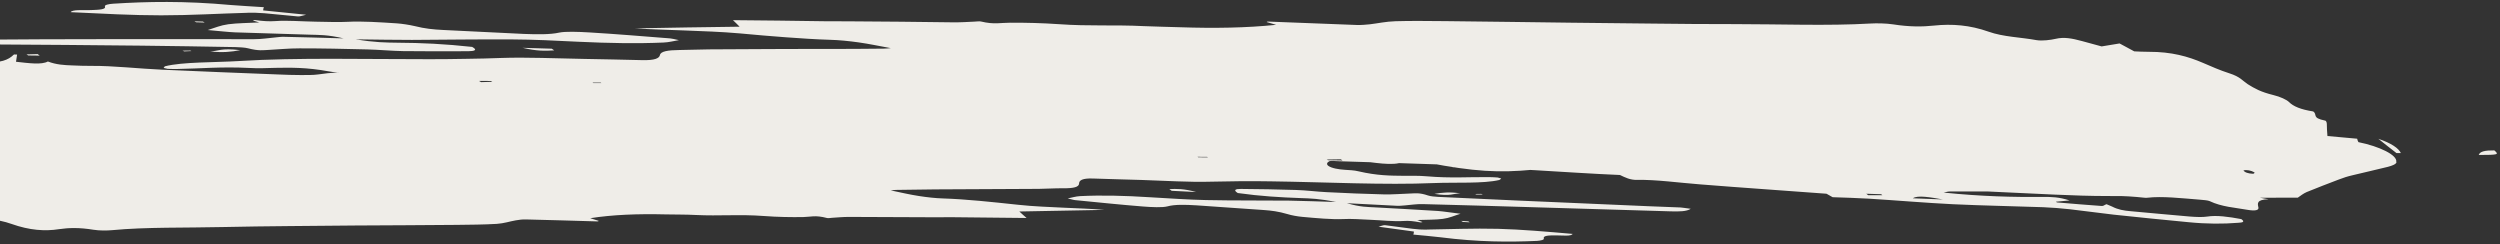 <svg xmlns="http://www.w3.org/2000/svg" width="481" height="47" viewBox="0 0 481 47" fill="none"><rect x="0" y="0" width="481" height="47" fill="#333333" stroke="none"/><path d="M461.076 31.202C461.055 31.572 460.241 31.892 459.424 32.1C457.239 32.66 454.909 33.148 452.739 33.691C451.684 33.929 450.79 34.221 449.976 34.541C447.893 35.335 445.81 36.13 443.808 36.952C443.104 37.265 442.641 37.661 442.098 38.029C437.693 38.029 433.368 38.056 428.962 38.055C426.237 38.053 423.446 38.007 420.671 37.944C415.549 37.809 410.507 37.701 405.563 37.716C398.955 37.716 391.826 37.248 384.956 36.959C381.116 36.797 377.211 36.591 373.257 36.324C368.906 36.032 366.74 36.687 364.993 37.574C364.947 37.625 364.71 37.655 364.122 37.609C364.49 37.203 364.858 36.796 365.222 36.278C362.264 35.953 359.464 35.571 357.645 36.19C356.009 35.563 354.135 35.432 352.215 35.351C350.708 35.278 349.2 35.206 347.757 35.177C342.463 35.117 336.769 34.453 331.372 34.158C322.277 33.661 313.327 33.235 304.281 32.799C302.567 32.723 300.854 32.646 299.109 32.603C297.666 32.575 296.128 32.536 294.975 32.651C288.308 33.295 283.545 32.995 274.777 31.324C274.037 31.448 273.132 31.404 271.239 31.177C270.762 31.125 270.094 31.052 269.922 31.126C268.16 32.03 264.173 31.22 261.01 30.89C257.957 30.555 254.938 30.298 251.969 30.102C249.095 29.916 246.255 29.808 243.514 29.823C242.468 29.82 242.101 30.226 241.065 30.559C240.225 30.56 238.736 30.582 236.851 30.58C236.681 29.724 240.973 30.661 239.637 29.472C238.286 29.342 236.584 29.136 235.092 29.047L228.615 28.67L222.203 28.337L209.394 27.655C205.092 27.424 200.856 27.238 196.65 27.017L183.89 26.396C179.367 26.178 174.829 25.977 170.211 25.749C165.688 25.531 160.989 25.275 156.516 25.118C150.329 24.885 144.271 24.74 138.053 24.54C133.248 24.403 128.602 24.32 123.797 24.183C119.071 24.073 114.266 23.936 109.525 23.842C106.433 23.782 103.356 23.704 100.169 23.633C97.077 23.572 93.89 23.501 90.878 23.468C86.645 23.393 82.637 23.418 78.388 23.36C70.59 23.285 62.76 23.243 54.771 23.146C41.819 22.969 28.757 22.799 15.553 22.669C10.449 22.629 4.96 22.435 -0.094 22.456C-7.24 22.471 -14.336 22.547 -21.113 22.733C-28.84 22.925 -36.056 23.249 -43.939 23.498C-46.203 23.566 -48.753 23.602 -51.387 23.499C-52.799 23.436 -55.073 23.168 -56.431 22.814C-58.827 22.216 -60.575 22.061 -62.35 22.052C-65.9 22.034 -69.641 21.995 -73.141 22.038C-75.042 22.052 -76.863 22.094 -78.78 22.125C-80.601 22.167 -82.422 22.209 -84.353 22.257C-87.694 22.355 -91.339 22.327 -95.438 21.988C-98.075 21.772 -100.339 21.84 -102.942 21.703C-105.751 21.561 -108.591 21.454 -111.422 21.105C-114.239 20.74 -116.765 20.518 -119.479 20.387C-121.479 20.279 -123.666 20.262 -125.763 19.567C-124.307 19.001 -122.191 19.792 -120.542 19.824C-118.591 19.871 -116.546 19.928 -114.466 20.064C-112.592 20.195 -110.748 20.361 -108.81 20.537L-108.786 20.279C-110.064 19.952 -111.357 19.643 -112.699 19.272C-112.534 18.974 -112.449 18.648 -112.33 18.401C-114.279 17.889 -115.847 17.419 -117.445 16.983C-118.292 16.759 -119.246 16.655 -120.074 16.526C-121.65 16.297 -123.195 16.035 -124.725 15.755C-125.442 15.62 -126.255 15.475 -126.972 15.34C-127.674 15.189 -128.471 15.027 -129.173 14.875C-126.684 14.907 -126.533 14.161 -126.493 13.421C-126.43 12.888 -125.865 12.727 -124.541 13.003C-122.404 13.424 -120.229 13.57 -117.866 14.667C-117.576 14.81 -116.702 14.888 -116.114 14.934C-114.366 15.088 -112.397 15.23 -110.588 15.318C-108.779 15.405 -107.084 15.386 -105.743 15.18C-105.617 15.157 -105.396 15.144 -105.205 15.165C-102.949 15.338 -100.919 15.413 -99.002 15.382C-97.006 15.378 -95.154 15.302 -93.223 15.254C-92.051 15.234 -90.253 15.45 -88.746 15.523C-87.444 15.591 -86.078 15.704 -85.001 15.674C-78.481 15.423 -72.154 15.039 -65.701 14.632C-65.258 14.606 -65.136 14.471 -64.792 14.322C-73.265 13.949 -79.675 14.194 -85.639 14.524C-86.968 14.602 -88.518 14.692 -91.295 14.052C-90.554 13.928 -89.702 13.799 -88.946 13.659L-89.236 13.515C-90.774 13.476 -92.377 13.393 -93.9 13.337C-95.423 13.282 -96.946 13.226 -98.358 13.164C-98.77 13.156 -98.668 13.39 -98.932 13.566C-99.252 13.456 -99.844 13.298 -100.324 13.134C-101.895 12.552 -103.12 12.399 -104.406 12.313L-107.2 12.155L-109.948 11.946C-111.822 11.814 -113.474 11.67 -115.142 11.542C-116.237 11.478 -117.348 11.43 -118.009 11.581C-118.78 11.738 -119.62 11.739 -120.59 11.651C-121.544 11.546 -122.547 11.38 -123.504 11.163C-124.236 10.58 -123.747 10.504 -123.273 10.444C-122.215 10.319 -121.219 10.261 -119.936 10.234C-119.303 10.229 -118.684 10.241 -117.986 10.281C-117.287 10.32 -116.573 10.343 -115.81 10.427C-111.647 10.81 -107.04 11.168 -102.006 11.516C-100.625 11.612 -99.083 11.763 -97.606 11.87C-96.049 12.004 -94.492 12.137 -92.999 12.227C-91.11 12.342 -89.286 12.412 -87.576 12.377C-81.525 12.297 -75.622 12.034 -68.953 11.967C-66.086 11.929 -62.979 11.973 -59.761 12.01C-56.654 12.054 -53.452 12.108 -50.329 12.135C-47.523 12.164 -44.927 12.077 -42.282 12.052C-41.416 12.37 -40.856 12.562 -40.455 12.699C-30.989 12.902 -21.713 13.084 -12.148 13.41C-7.468 13.571 -2.194 14.002 1.681 13.776C3.231 13.686 4.577 14.169 5.923 14.652C18.078 14.666 31.57 15.405 42.889 15.068L40.823 15.38L41.208 15.534L55.107 15.592L67.834 15.669C68.658 15.686 69.754 15.75 69.987 15.608C70.392 15.392 70.714 15.037 70.085 14.689C69.342 14.235 67.656 14.012 66.323 13.978C65.403 13.951 64.262 13.937 63.289 13.737C58.971 12.946 55.977 13.008 53 13.053C51.4 13.082 49.835 13.189 47.946 13.074C42.533 12.796 38.6 13.201 34.023 13.275C33.485 13.29 32.882 13.261 32.264 13.249C32.264 13.249 32.008 13.183 31.482 13.07C31.573 12.968 31.601 12.822 31.773 12.748C35.169 11.893 41.227 12.038 46.114 11.738C57.121 11.05 70.332 11.404 82.723 11.389C85.132 11.393 87.365 11.36 89.709 11.319C92.038 11.296 94.302 11.229 96.47 11.151C101.345 10.98 106.979 11.245 112.353 11.334C116.048 11.423 119.694 11.452 123.469 11.569C126.022 11.645 126.848 11.196 126.972 10.596C127.093 9.884 128.464 9.643 130.793 9.62C132.694 9.606 134.561 9.513 136.462 9.499L148.582 9.436L154.682 9.418C156.679 9.414 158.77 9.421 160.767 9.417C163.905 9.427 166.993 9.375 170.051 9.358C170.574 9.36 170.952 9.289 171.395 9.264C169.228 8.877 167.217 8.432 165.165 8.151C163.303 7.891 161.379 7.698 159.635 7.655C156.875 7.575 154.017 7.372 151.158 7.17C148.299 6.967 145.391 6.703 142.388 6.429C138.701 6.098 135.117 6.002 131.579 5.855C128.548 5.727 125.552 5.677 122.186 5.456C128.821 5.31 135.601 5.237 142.3 5.136C141.794 4.652 141.547 4.346 141.025 3.879C146.873 3.908 152.756 4.015 158.668 4.088C160.222 4.11 161.806 4.098 163.375 4.103C166.704 4.134 170.048 4.148 173.376 4.179L183.442 4.299C184.901 4.31 186.134 4.223 187.447 4.162C187.875 4.153 188.379 4.06 188.73 4.136C191.316 4.755 192.508 4.365 194.394 4.367C197.341 4.356 200.528 4.428 203.784 4.655C209.596 5.071 214.403 4.743 220.022 5.026C222.434 5.142 224.732 5.153 227.064 5.242C233.679 5.466 239.856 5.364 245.526 4.777C244.95 4.602 244.374 4.428 243.703 4.242C243.734 4.208 243.81 4.124 244.097 4.155C249.776 4.37 255.44 4.602 261.025 4.806C261.944 4.833 262.75 4.754 263.556 4.675C265.198 4.483 266.55 4.148 268.497 4.083C271.521 3.987 274.93 4.046 278.163 4.066C286.168 4.146 294.237 4.27 302.226 4.367C307.521 4.427 312.815 4.488 318.014 4.539C323.309 4.6 328.508 4.65 333.658 4.639C342.468 4.64 351.686 5.002 359.879 4.526C361.097 4.455 362.857 4.481 364.242 4.689C367.363 5.181 369.898 5.161 372.109 4.921C375.584 4.558 379.015 4.824 382.588 6.091C385.44 7.111 388.753 7.159 391.813 7.719C392.897 7.912 394.569 7.687 395.498 7.473C397.102 7.091 398.632 7.371 400.566 7.899C401.828 8.243 402.995 8.576 404.353 8.93C405.457 8.753 406.45 8.583 407.806 8.36C408.804 8.879 409.563 9.316 410.626 9.88C411.34 9.902 412.42 9.984 413.481 9.97C417.791 9.96 420.972 10.849 423.911 12.121C425.501 12.798 427.06 13.509 428.932 14.106C431.045 14.784 431.432 15.515 432.484 16.208C433.76 16.999 434.922 17.685 437.413 18.294C438.706 18.603 439.96 19.188 440.402 19.627C441.22 20.461 442.665 21.067 445.054 21.441C445.96 22.061 444.68 22.665 447.342 23.199C447.613 23.248 447.673 23.645 447.68 23.869C447.67 24.575 447.741 25.308 447.799 26.171C449.833 26.357 451.581 26.512 453.52 26.688C453.542 26.895 453.644 27.129 453.762 27.347C457.844 28.168 461.255 29.845 461.042 31.124L461.076 31.202ZM-65.692 12.884C-62.704 13.175 -59.556 13.521 -59.183 12.762L-65.692 12.884ZM-91.688 20.279L-91.913 20.18L-93.513 20.209L-93.127 20.363L-91.688 20.279ZM-68.345 20.332C-68.395 20.271 -69.192 20.109 -70.119 19.858C-70.032 20.11 -70.154 20.245 -69.88 20.406C-69.751 20.494 -69.033 20.629 -68.507 20.743C-68.384 20.607 -68.277 20.489 -68.345 20.332ZM-68.293 19.464C-69.773 19.245 -71.365 19.033 -72.94 18.804C-74.046 18.403 -75.072 18.03 -76.338 17.575C-77.639 17.506 -79.07 17.349 -80.116 17.346C-84.965 17.371 -89.813 17.396 -94.68 17.326C-97.073 17.305 -99.272 17.417 -101.761 17.386C-104.219 17.32 -106.871 17.122 -110.049 16.344C-110.575 16.231 -111.492 16.316 -111.74 16.475C-111.863 16.61 -111.345 16.965 -110.941 17.214C-110.537 17.463 -109.832 17.727 -109.077 18.051C-108.382 17.979 -107.782 17.896 -107.007 17.851C-105.805 17.797 -104.621 17.648 -103.209 17.71C-97.464 17.969 -91.609 18.222 -85.788 18.397C-82.727 18.491 -79.811 18.514 -75.778 19.274C-75.156 19.398 -74.442 19.42 -73.824 19.433C-71.969 19.469 -70.259 19.434 -68.484 19.443L-68.293 19.464ZM-32.752 18.904C-35.133 18.754 -37.29 18.703 -39.126 18.762C-44.811 18.9 -51.425 18.675 -56.019 19.231C-56.84 19.327 -58.077 19.303 -59.249 19.323C-62.147 19.395 -65.029 19.45 -68.007 19.495C-66.226 20.193 -64.299 20.498 -62.494 20.473C-60.577 20.442 -58.756 20.4 -57.08 20.287C-53.094 20.055 -49.687 19.536 -45.202 19.564C-40.305 19.6 -37.169 19.033 -32.752 18.904ZM-13.794 18.588C-18.562 18.64 -22.681 18.672 -26.815 18.72L-25.916 19.116C-21.374 19.429 -17.621 19.339 -13.884 19.266C-13.456 19.257 -13.768 18.907 -13.794 18.588ZM23.925 18.751C12.256 18.548 0.572 18.362 -9.843 18.743C3.286 19.534 13.815 19.259 23.925 18.751ZM87.814 18.163L87.234 17.876C83.822 17.706 80.281 17.447 77.173 17.403C68.47 17.284 60.057 17.308 51.468 17.294C50.834 17.299 50.055 17.232 49.261 17.182C46.865 17.049 44.498 16.882 42.197 16.759C41.086 16.712 39.96 16.681 39.04 16.654C38.703 17.026 38.382 17.382 37.998 17.805C41.697 18.007 44.545 17.873 47.664 17.788C52.081 17.659 57.093 17.801 61.864 17.86C70.281 17.948 78.748 18.097 87.199 18.263C87.516 18.261 87.688 18.186 87.844 18.129L87.814 18.163ZM-1.872 8.548C7.732 8.599 17.416 8.677 27.181 8.783C33.205 8.849 39.197 8.95 45.286 9.061C46 9.083 47.11 9.131 47.702 9.289C49.826 9.839 50.628 9.648 51.72 9.6C53.698 9.502 55.451 9.303 57.653 9.304C61.852 9.3 66.276 9.395 70.685 9.508C72.842 9.559 75.353 9.798 77.525 9.832C81.773 9.889 85.988 9.869 90.091 9.854C91.153 9.841 92.035 9.677 90.842 9.025C88.266 8.742 85.82 8.548 83.423 8.415C81.026 8.281 78.759 8.237 76.572 8.22C74.289 8.192 72.102 8.175 68.454 7.569C72.512 7.606 76.001 7.692 79.264 7.678C85.697 7.641 91.969 7.549 98.546 7.583C100.527 7.596 102.684 7.647 104.81 7.732C106.936 7.817 109.142 7.929 111.253 8.031C117.188 8.311 122.658 8.41 127.69 8.182C128.782 8.134 129.519 7.899 130.623 7.722C129.65 7.522 129.234 7.402 128.933 7.388C123.739 6.984 118.575 6.547 113.4 6.239C111.209 6.11 108.766 6.027 107.601 6.271C105.886 6.66 103.397 6.628 100.763 6.525C95.622 6.295 90.431 6.003 85.195 5.763C83.386 5.675 81.748 5.514 79.784 5.019C78.746 4.775 77.361 4.567 76.377 4.496C73.01 4.275 69.644 4.053 66.891 4.197C65.12 4.3 62.803 4.195 60.727 4.171C58.142 4.129 55.108 3.889 53.069 4.055C51.725 4.149 50.645 4.068 49.054 3.856C48.863 3.835 48.802 3.903 48.661 3.943C49.157 4.09 49.557 4.227 49.893 4.32C47.804 4.425 45.586 4.442 43.913 4.668C42.352 4.887 41.43 5.325 39.971 5.779C42.211 5.969 43.913 6.175 45.23 6.226C50.02 6.381 54.825 6.518 59.616 6.673C61.345 6.732 62.99 6.653 66.103 7.386C61.805 7.267 58.236 7.154 54.732 7.085C54.018 7.062 53.514 7.156 52.945 7.205C51.586 7.316 50.436 7.543 48.867 7.538C40.58 7.539 32.308 7.523 24.02 7.524C13.419 7.531 2.899 7.565 -7.462 7.655C-9.252 7.663 -10.993 7.732 -11.655 8.347C-10.289 8.46 -9.621 8.534 -9.209 8.542C-6.705 8.556 -4.361 8.516 -1.857 8.531L-1.872 8.548ZM47.6 2.449C48.566 2.425 49.692 2.456 50.868 2.548C52.917 2.717 55.191 2.986 57.241 3.155C57.718 3.208 57.982 3.032 58.895 2.835C55.525 2.502 53.124 2.256 50.629 2.001C50.652 1.743 50.68 1.597 50.768 1.383C48.497 1.227 46.482 1.136 44.432 0.966C35.422 0.143 28.249 0.304 21.797 0.711C20.911 0.763 20.108 0.954 20.18 1.222C20.453 1.847 19.06 1.88 17.43 1.943C15.925 1.982 13.876 1.813 13.607 2.342C19.542 2.622 25.637 2.957 30.993 2.95C36.872 2.945 42.107 2.608 47.696 2.46L47.6 2.449ZM461.085 29.454L461.925 29.453C461.515 28.515 460.01 27.513 457.593 26.707C458.941 27.767 459.965 28.606 461.085 29.454ZM479.91 28.937C478.15 28.911 477.111 29.132 476.91 29.817C480.697 29.805 480.854 29.748 479.91 28.937ZM106.613 9.679L106.16 9.369L100.545 9.199C103.307 9.856 104.937 9.793 106.598 9.696L106.613 9.679ZM46.223 9.648C42.422 9.211 42.077 9.824 40.431 9.904C42.943 10.143 44.443 9.991 46.223 9.648ZM359.073 37.277L359.446 37.56L362.172 37.562L361.928 37.367L359.073 37.277ZM-129.981 19.475C-130.267 19.444 -130.768 19.649 -130.719 19.71C-130.296 20.055 -129.419 20.244 -128.296 20.163C-128.18 19.803 -128.901 19.557 -130.092 19.482L-129.981 19.475ZM255.235 30.665L255.509 30.826L258.299 30.872L257.976 30.65L255.315 30.692L255.235 30.665ZM230.404 30.169L230.534 30.258L232.404 30.277L232.275 30.188L230.404 30.169ZM39.387 4.338L39.033 4.15L37.399 4.101L37.754 4.288L39.387 4.338ZM35.519 9.885L36.832 9.825L36.607 9.726L35.118 9.748L35.423 9.875L35.519 9.885ZM-70.704 18.882C-70.779 18.502 -70.266 18.168 -69.75 17.945C-68.248 17.329 -66.506 16.795 -65.019 16.195C-64.346 15.916 -63.658 15.619 -63.146 15.285C-61.761 14.451 -60.457 13.589 -59.233 12.701C-58.72 12.366 -58.559 11.956 -58.302 11.556C-54.881 11.486 -51.51 11.354 -47.994 11.294C-45.856 11.25 -43.638 11.233 -41.451 11.25C-37.393 11.287 -33.416 11.296 -29.441 11.193C-24.28 11.053 -18.406 11.401 -12.887 11.561C-9.715 11.649 -6.589 11.788 -3.398 11.971C0.174 12.197 1.658 11.485 2.611 10.548C2.657 10.497 2.703 10.446 3.291 10.492C3.209 10.93 3.143 11.351 3.08 11.883C5.656 12.166 7.98 12.496 9.211 11.831C10.847 12.458 12.354 12.53 13.877 12.586C15.099 12.627 16.4 12.696 17.572 12.676C21.802 12.638 26.732 13.217 31.175 13.408C38.728 13.755 46.233 14.04 53.626 14.331C55.038 14.393 56.466 14.439 57.828 14.44C58.985 14.436 60.222 14.461 61.184 14.325C66.279 13.563 70.374 13.79 78.283 15.367C78.913 15.25 79.627 15.272 81.233 15.467C81.615 15.509 82.283 15.583 82.344 15.515C83.408 14.572 87.028 15.323 89.795 15.627C95.153 16.197 100.252 16.59 104.733 16.506C105.589 16.488 105.75 16.078 106.499 15.714C107.244 15.703 108.527 15.676 110.031 15.637C110.501 16.507 106.496 15.602 108.134 16.805C109.374 16.942 110.805 17.099 112.091 17.184C119.473 17.605 126.789 17.981 134.186 18.385C141.583 18.788 148.915 19.148 156.327 19.534C164.231 19.956 172.296 20.433 180.311 20.849C185.834 21.121 191.132 21.294 196.495 21.511C204.983 21.868 213.327 22.152 221.831 22.491C227.305 22.702 232.954 22.951 238.442 23.145C242.202 23.279 245.897 23.369 249.672 23.486C256.794 23.729 263.837 23.945 271.104 24.26C282.909 24.776 294.86 25.363 306.89 25.979C311.604 26.218 316.512 26.59 321.161 26.784C327.729 27.059 334.424 27.311 340.879 27.481C344.558 27.588 348.173 27.65 351.693 27.702C355.308 27.765 358.907 27.844 362.602 27.934C364.759 27.985 366.98 28.08 369.285 28.315C370.43 28.441 372.215 28.786 373.241 29.159C374.957 29.812 376.342 30.021 377.834 30.11C380.93 30.283 384.2 30.494 387.246 30.605C390.498 30.721 393.701 30.775 396.823 30.802C399.644 30.814 402.595 30.915 405.919 31.299C408.017 31.53 409.823 31.505 411.888 31.657C414.063 31.803 416.285 31.899 418.593 32.245C420.821 32.565 422.936 32.778 424.966 32.853C426.504 32.892 428.089 32.88 430.121 33.531C429.444 34.163 427.297 33.407 426.03 33.416C424.541 33.439 422.922 33.372 421.239 33.262C419.747 33.172 418.236 32.988 416.694 32.837L416.67 33.095C417.742 33.417 418.829 33.723 420.061 34.1C419.991 34.408 419.906 34.734 419.898 34.975C421.641 35.483 423.098 35.959 424.616 36.368C425.367 36.581 426.321 36.686 427.149 36.814C430.19 37.278 433.231 37.743 436.466 38.34C434.107 38.397 434.353 39.169 434.519 39.912C434.647 40.466 433.875 40.623 432.425 40.371C429.987 39.935 427.48 39.809 425.132 38.695C424.842 38.551 423.968 38.474 423.38 38.428C419.758 38.141 415.958 37.705 413.132 38.046C413.006 38.069 412.8 38.065 412.609 38.044C408.411 37.583 404.8 37.632 401.074 37.576C399.933 37.563 398.403 37.283 397.052 37.153C395.907 37.027 394.667 36.891 393.636 36.871C390.514 36.844 387.376 36.834 384.334 36.834C381.196 36.824 378.153 36.825 375.096 36.842C374.668 36.851 374.465 36.959 373.961 37.053C381.258 37.799 387.315 37.944 393.24 37.888C394.603 37.889 396.076 37.883 398.189 38.562L395.551 38.811L395.745 38.944C398.668 39.191 401.592 39.438 404.355 39.63C404.736 39.672 404.855 39.425 405.295 39.287C405.52 39.386 405.985 39.567 406.355 39.738C407.498 40.329 408.582 40.523 409.948 40.636C413.73 40.977 417.592 41.345 421.294 41.659C422.565 41.762 423.786 41.803 424.638 41.673C426.482 41.374 428.806 41.703 431.229 42.156C432.055 42.749 431.36 42.821 430.585 42.867C427.756 43.095 424.603 43.102 421.042 42.748C416.306 42.302 411.506 41.812 406.625 41.294C403.858 40.99 400.993 40.563 398.226 40.259C396.509 40.07 394.746 39.932 393.127 39.866C387.337 39.658 381.646 39.572 375.71 39.291C370.489 39.034 364.944 38.555 359.578 38.225C357.196 38.075 354.929 38.031 352.597 37.942C352.048 37.621 351.694 37.433 351.419 37.273C343.271 36.657 335.252 36.129 327.04 35.468C323.021 35.157 318.549 34.535 315.017 34.612C313.624 34.645 312.706 34.153 311.676 33.668C300.966 33.217 289.35 32.145 279.352 32.181L281.246 31.942L280.876 31.771L268.757 31.37L257.639 31.022C256.925 31 255.971 30.895 255.737 31.037C255.347 31.236 255.136 31.585 255.574 31.912C256.207 32.372 257.576 32.597 258.767 32.672C259.561 32.722 260.576 32.759 261.343 32.955C264.982 33.802 267.502 33.8 270.101 33.825C271.559 33.836 272.873 33.776 274.525 33.92C279.196 34.322 282.61 34.027 286.652 34.081C287.175 34.083 287.668 34.118 288.16 34.154C288.16 34.154 288.416 34.219 288.831 34.339C288.739 34.44 288.632 34.559 288.46 34.633C285.393 35.356 280.107 35.055 275.865 35.221C266.37 35.629 255.053 35.036 244.59 34.891C240.563 34.821 236.746 34.866 232.993 34.956C228.893 35.082 224.145 34.765 219.656 34.625C216.5 34.52 213.503 34.47 210.362 34.348C208.236 34.263 207.632 34.699 207.618 35.293C207.608 35.999 206.554 36.237 204.573 36.224C202.909 36.208 201.549 36.319 199.854 36.338C193.201 36.388 186.562 36.421 179.939 36.438C177.404 36.457 174.854 36.493 172.399 36.539C171.972 36.548 171.704 36.612 171.372 36.631C173.223 37.02 175.042 37.444 176.793 37.711C178.354 37.956 180.071 38.145 181.403 38.18C185.892 38.32 190.853 38.865 195.829 39.393C198.977 39.739 201.848 39.813 204.752 39.965C207.26 40.091 209.734 40.14 212.451 40.383C207.003 40.491 201.555 40.599 196.123 40.691C196.629 41.174 196.987 41.474 197.509 41.941C192.737 41.882 187.966 41.822 183.274 41.791C182.022 41.783 180.755 41.793 179.487 41.802C174.147 41.792 168.631 41.744 163.291 41.734C162.134 41.737 161.202 41.839 160.095 41.904C159.763 41.923 159.369 42.01 159.114 41.945C156.829 41.34 155.938 41.745 154.56 41.761C152.216 41.801 149.632 41.759 146.98 41.56C142.167 41.199 138.455 41.591 133.837 41.362C131.837 41.254 130.016 41.296 128.066 41.249C122.626 41.116 117.831 41.315 113.558 41.98C114.133 42.155 114.709 42.33 115.19 42.495C115.159 42.528 115.083 42.613 114.987 42.602C110.388 42.469 105.693 42.325 101.173 42.219C100.46 42.197 99.845 42.297 99.23 42.396C97.985 42.613 97.029 42.973 95.575 43.074C93.139 43.215 90.493 43.241 87.848 43.267C84.664 43.307 81.4 43.321 78.136 43.334C74.872 43.348 71.608 43.361 68.44 43.385C59.965 43.477 51.346 43.497 42.889 43.684C35.812 43.855 28.12 43.661 21.579 44.282C20.552 44.374 19.174 44.39 17.98 44.203C15.24 43.753 13.182 43.824 11.368 44.09C8.672 44.519 5.703 44.323 2.21 43.083C-0.562 42.09 -3.303 42.105 -6.077 41.577C-7.065 41.394 -8.356 41.662 -8.998 41.907C-10.221 42.331 -11.56 42.072 -13.303 41.565C-14.47 41.231 -15.652 40.916 -16.804 40.566C-17.622 40.773 -18.409 40.947 -19.478 41.202C-20.477 40.683 -21.346 40.253 -22.409 39.689C-23.028 39.677 -23.917 39.617 -24.772 39.634C-28.319 39.728 -31.309 38.86 -34.263 37.605C-35.853 36.928 -37.317 36.227 -39.109 35.658C-41.142 35.007 -41.624 34.265 -42.771 33.563C-44.048 32.771 -45.321 32.092 -47.525 31.514C-48.628 31.226 -49.897 30.658 -50.434 30.209C-51.458 29.37 -52.712 28.786 -54.815 28.443C-55.721 27.823 -54.933 27.184 -57.31 26.681C-57.58 26.632 -57.736 26.224 -57.853 26.007C-58.13 25.269 -58.422 24.549 -58.766 23.655C-60.419 23.511 -61.96 23.36 -63.613 23.215C-63.73 22.998 -63.848 22.78 -63.95 22.546C-67.54 21.761 -70.776 20.121 -71.055 18.807L-70.704 18.882ZM373.812 38.376C371.454 37.968 368.936 37.505 368.037 38.151C369.972 38.214 371.892 38.295 373.812 38.376ZM402.593 32.887L402.802 33.003L404.15 33.021L403.875 32.861L402.673 32.914L402.593 32.887ZM382.234 31.971C382.188 32.021 382.844 32.224 383.454 32.477C383.558 32.246 383.76 32.138 383.596 31.971C383.562 31.893 382.971 31.735 382.666 31.609C382.559 31.727 382.165 31.814 382.249 31.954L382.234 31.971ZM381.544 32.732C382.773 32.997 383.906 33.252 385.229 33.528C385.923 33.92 386.601 34.33 387.344 34.784C388.489 34.909 389.668 35.113 390.588 35.14C395.111 35.358 399.504 35.487 403.916 35.712C408.328 35.936 412.258 35.419 417.884 36.968C418.3 37.088 419.216 37.003 419.449 36.861C419.572 36.725 419.149 36.381 418.745 36.132C418.357 35.866 417.747 35.613 417.103 35.282C416.518 35.348 415.919 35.431 415.27 35.453C414.178 35.5 413.12 35.626 411.849 35.523C406.8 35.191 401.526 34.761 396.412 34.385C393.759 34.186 391.061 34.038 387.96 33.177C387.449 33.046 386.876 32.983 386.384 32.948C384.796 32.848 383.178 32.781 381.67 32.709L381.544 32.732ZM349.021 31.465C351.024 31.685 352.963 31.861 354.707 31.904C359.94 32.032 365.726 32.594 370.456 32.351C371.327 32.316 372.422 32.381 373.437 32.418L381.464 32.705C380.428 31.995 378.959 31.648 377.341 31.582C375.627 31.505 373.978 31.473 372.299 31.474C368.512 31.486 365.114 31.764 360.953 31.492C356.492 31.207 353.223 31.573 349.131 31.458L349.021 31.465ZM331.699 30.901C336.062 31.064 339.806 31.215 343.566 31.349L343.078 30.96C339.118 30.469 335.724 30.394 332.251 30.291C331.838 30.283 331.96 30.613 331.699 30.901ZM297.756 29.347C308.138 29.93 318.614 30.523 328.203 30.591C316.755 29.333 307.006 29.21 297.756 29.347ZM240.869 28.342L241.449 28.629C244.403 28.842 247.471 29.161 250.215 29.258C257.83 29.536 265.235 29.699 272.801 29.916C273.419 29.928 274.071 30.019 274.755 30.075C276.789 30.262 278.903 30.475 280.937 30.662C281.906 30.75 282.922 30.787 283.715 30.837C284.117 30.509 284.519 30.181 285.078 29.796C281.868 29.517 279.222 29.543 276.497 29.541C272.615 29.542 268.138 29.274 263.966 29.131C256.572 28.84 249.084 28.538 241.69 28.246C241.389 28.232 241.297 28.333 241.06 28.363L240.869 28.342ZM316.743 39.658C308.571 39.299 300.288 38.947 292.117 38.589C287.071 38.369 281.834 38.128 276.708 37.881C276.105 37.852 275.231 37.775 274.751 37.61C273.069 37.035 272.282 37.209 271.316 37.233C269.591 37.285 268.09 37.437 266.235 37.4C262.635 37.321 258.906 37.153 255.193 36.968C253.383 36.881 251.22 36.606 249.38 36.552C245.811 36.439 242.196 36.377 238.757 36.352C237.822 36.343 237.146 36.51 238.148 37.141C242.524 37.753 246.413 37.975 250.173 38.109C252.108 38.173 253.853 38.216 257.042 38.864C253.664 38.772 250.744 38.637 248.049 38.602C242.644 38.547 237.448 38.609 231.994 38.493C228.6 38.418 224.948 38.165 221.36 37.957C216.406 37.636 211.887 37.53 207.821 37.734C206.935 37.786 206.324 37.998 205.426 38.178C206.208 38.357 206.608 38.494 206.91 38.509C211.249 38.93 215.653 39.395 219.862 39.727C221.625 39.865 223.641 39.957 224.6 39.709C225.998 39.323 227.948 39.37 230.235 39.509C234.49 39.791 238.906 40.127 243.161 40.409C244.638 40.515 245.958 40.679 247.701 41.187C248.518 41.444 249.696 41.648 250.57 41.726C253.288 41.968 256.18 42.249 258.475 42.148C259.914 42.064 261.884 42.206 263.597 42.283C265.723 42.368 268.299 42.651 269.991 42.52C271.113 42.439 271.956 42.55 273.311 42.792C273.502 42.813 273.563 42.745 273.689 42.722C273.304 42.568 272.904 42.431 272.679 42.332C274.42 42.263 276.275 42.299 277.6 42.11C278.91 41.938 279.705 41.523 281.008 41.126C279.115 40.9 277.745 40.675 276.665 40.593C272.601 40.333 268.696 40.127 264.601 39.9C263.109 39.81 261.795 39.871 259.141 39.095C262.744 39.286 265.744 39.449 268.759 39.594C269.362 39.623 269.74 39.553 270.294 39.521C271.416 39.44 272.44 39.236 273.772 39.27C280.75 39.442 287.792 39.658 294.739 39.863C303.621 40.132 312.599 40.412 321.496 40.664C323.034 40.703 324.493 40.714 325.3 40.17C324.17 40.028 323.628 39.931 323.327 39.916C321.201 39.831 319.17 39.757 317.044 39.672L316.743 39.658ZM274.463 44.184C273.719 44.195 272.719 44.141 271.78 44.019C270.063 43.831 268.247 43.519 266.53 43.331C266.148 43.289 265.899 43.447 265.223 43.615C268.024 43.997 269.981 44.268 272.034 44.55C272.026 44.791 271.999 44.937 271.926 45.133C273.754 45.315 275.421 45.443 277.123 45.649C284.457 46.585 290.336 46.58 295.685 46.349C296.349 46.31 297.121 46.153 297.034 45.902C296.841 45.304 298.013 45.284 299.376 45.285C300.628 45.292 302.33 45.498 302.568 45.003C297.706 44.58 292.653 44.136 288.244 44.024C283.423 43.904 279.041 44.11 274.479 44.167L274.463 44.184ZM-69.999 20.653L-70.648 20.675C-70.033 21.617 -68.528 22.619 -66.301 23.404C-67.76 22.35 -68.879 21.502 -69.999 20.653ZM-85.011 21.478C-83.538 21.472 -82.8 21.237 -82.901 20.537C-85.91 20.616 -86.066 20.673 -85.011 21.478ZM224.988 36.383L225.426 36.711L230.139 36.95C227.805 36.284 226.301 36.323 224.988 36.383ZM275.977 37.299C279.193 37.801 279.508 37.222 280.997 37.199C278.849 36.907 277.585 37.029 275.977 37.299ZM7.623 10.689L7.249 10.406L5.096 10.467L5.435 10.672L7.718 10.7L7.623 10.689ZM433.462 33.433C433.653 33.454 433.867 33.217 433.722 33.145C433.093 32.797 432.296 32.635 431.635 32.786C431.901 33.187 432.557 33.389 433.462 33.433ZM94.727 15.741L94.452 15.581L92.154 15.57L92.573 15.802L94.837 15.735L94.727 15.741ZM115.698 15.981L115.569 15.892L114 15.887L114.13 15.976L115.698 15.981ZM281.13 42.498L281.469 42.703L282.77 42.771L282.511 42.594L281.13 42.498ZM284.993 37.303L283.822 37.324L284.046 37.423L285.298 37.43L284.993 37.303Z" fill="#EFEDE8"></path></svg>